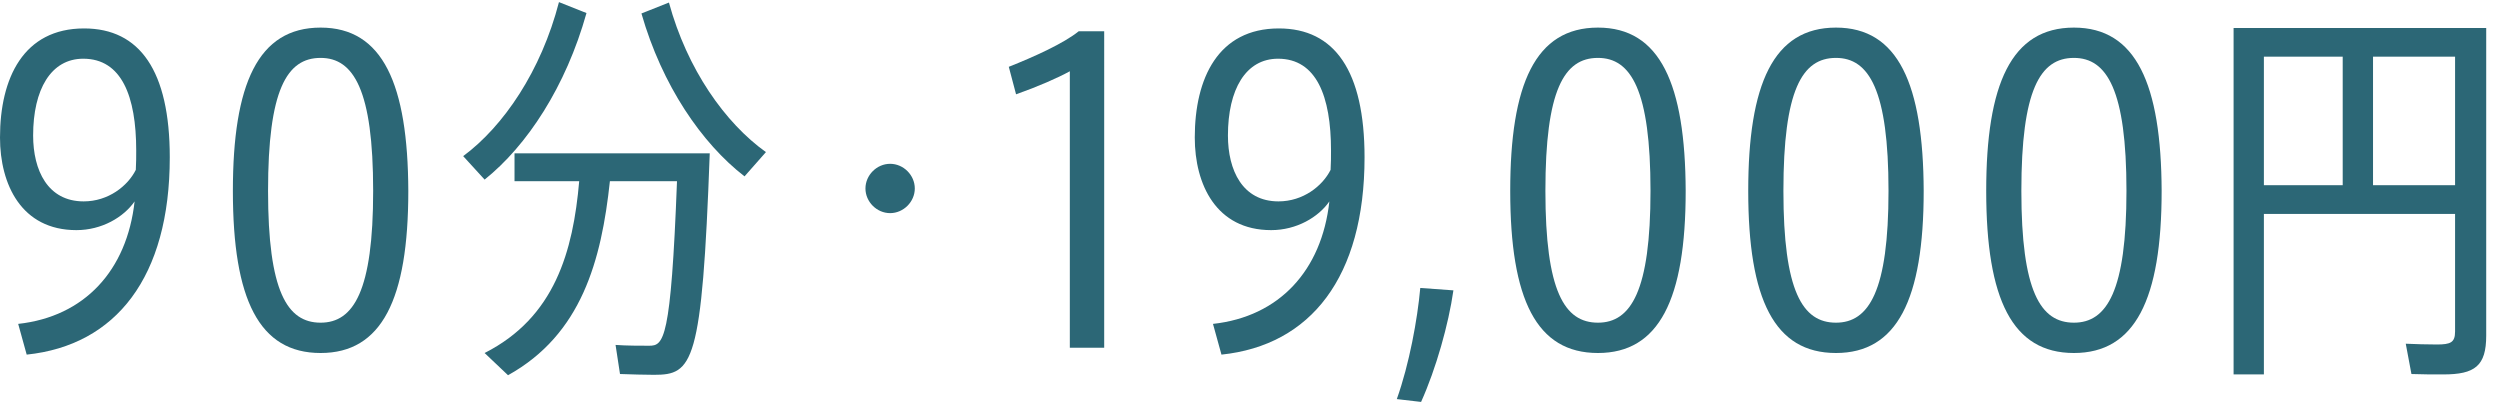 <?xml version="1.0" encoding="utf-8"?>
<svg width="99px" height="16px" viewBox="0 0 99 16" version="1.1" xmlns="http://www.w3.org/2000/svg" xmlns:xlink="http://www.w3.org/1999/xlink" x="0px" y="0px" enable-background="new 0 0 99 16" xml:space="preserve"><g id="bg"></g><g id="elements"><g>
	<path fill="#2C6776" d="M0.72,12.826c2.625-0.288,4.306-2.112,4.61-4.85C4.898,8.6,4.034,9.113,3.025,9.113C0.849,9.113,0,7.304,0,5.447c0-2.353,0.928-4.321,3.33-4.321c2.208,0,3.393,1.681,3.393,5.105c0,4.738-2.129,7.443-5.666,7.812L0.72,12.826z M5.394,5.959c0-2.145-0.576-3.634-2.097-3.634c-1.28,0-1.985,1.217-1.985,3.041c0,1.377,0.576,2.609,2.001,2.609c0.976,0,1.745-0.608,2.065-1.248C5.394,6.456,5.394,6.2,5.394,5.959z"/>
	<path fill="#2C6776" d="M12.696,13.979c-2.433,0-3.474-2.113-3.474-6.419c0-4.226,0.992-6.467,3.474-6.467c2.465,0,3.457,2.241,3.473,6.467C16.169,11.866,15.113,13.979,12.696,13.979z M12.696,12.778c1.312,0,2.081-1.265,2.081-5.218c0-3.985-0.768-5.267-2.081-5.267c-1.345,0-2.081,1.281-2.081,5.267C10.615,11.53,11.368,12.778,12.696,12.778z"/>
	<path fill="#2C6776" d="M23.225,0.517c-0.816,2.913-2.353,5.25-4.034,6.595l-0.849-0.929c1.601-1.185,3.089-3.377,3.793-6.099L23.225,0.517z M28.106,6.072c-0.304,8.371-0.672,8.771-2.209,8.771c-0.352,0-0.912-0.017-1.345-0.032l-0.176-1.152c0.416,0.032,0.992,0.032,1.329,0.032c0.576,0,0.864-0.192,1.104-6.515h-2.657c-0.336,3.137-1.121,6.066-4.034,7.683l-0.928-0.88c2.785-1.409,3.505-4.034,3.746-6.803h-2.561V6.072H28.106z M26.49,0.101c0.72,2.641,2.225,4.77,3.841,5.922l-0.848,0.961c-1.697-1.312-3.265-3.602-4.082-6.451L26.49,0.101z"/>
	<path fill="#2C6776" d="M34.272,7.464c0-0.528,0.448-0.977,0.977-0.977s0.977,0.448,0.977,0.977c0,0.527-0.448,0.976-0.977,0.976S34.272,7.992,34.272,7.464z"/>
	<path fill="#2C6776" d="M42.365,2.822C41.9,3.079,41.1,3.43,40.236,3.735l-0.288-1.089c1.008-0.4,2.177-0.929,2.769-1.408h1.009V13.77h-1.361V2.822z"/>
	<path fill="#2C6776" d="M48.034,12.826c2.625-0.288,4.306-2.112,4.609-4.85c-0.432,0.624-1.297,1.137-2.305,1.137c-2.177,0-3.025-1.809-3.025-3.666c0-2.353,0.929-4.321,3.329-4.321c2.209,0,3.394,1.681,3.394,5.105c0,4.738-2.129,7.443-5.666,7.812L48.034,12.826z M52.708,5.959c0-2.145-0.576-3.634-2.097-3.634c-1.281,0-1.985,1.217-1.985,3.041c0,1.377,0.576,2.609,2.001,2.609c0.977,0,1.744-0.608,2.064-1.248C52.708,6.456,52.708,6.2,52.708,5.959z"/>
	<path fill="#2C6776" d="M57.555,11.498c-0.192,1.345-0.688,3.105-1.28,4.418l-0.961-0.112c0.496-1.393,0.816-3.153,0.929-4.401L57.555,11.498z"/>
	<path fill="#2C6776" d="M63.279,13.979c-2.433,0-3.474-2.113-3.474-6.419c0-4.226,0.993-6.467,3.474-6.467c2.465,0,3.458,2.241,3.474,6.467C66.753,11.866,65.696,13.979,63.279,13.979z M63.279,12.778c1.312,0,2.081-1.265,2.081-5.218c0-3.985-0.769-5.267-2.081-5.267c-1.345,0-2.081,1.281-2.081,5.267C61.198,11.53,61.951,12.778,63.279,12.778z"/>
	<path fill="#2C6776" d="M72.704,13.979c-2.433,0-3.474-2.113-3.474-6.419c0-4.226,0.993-6.467,3.474-6.467c2.465,0,3.458,2.241,3.474,6.467C76.178,11.866,75.121,13.979,72.704,13.979z M72.704,12.778c1.312,0,2.081-1.265,2.081-5.218c0-3.985-0.769-5.267-2.081-5.267c-1.345,0-2.081,1.281-2.081,5.267C70.623,11.53,71.376,12.778,72.704,12.778z"/>
	<path fill="#2C6776" d="M82.127,13.979c-2.433,0-3.473-2.113-3.473-6.419c0-4.226,0.993-6.467,3.473-6.467c2.465,0,3.458,2.241,3.474,6.467C85.601,11.866,84.544,13.979,82.127,13.979z M82.127,12.778c1.312,0,2.081-1.265,2.081-5.218c0-3.985-0.769-5.267-2.081-5.267c-1.345,0-2.081,1.281-2.081,5.267C80.046,11.53,80.799,12.778,82.127,12.778z"/>
	<path fill="#2C6776" d="M98.454,13.291c0,1.2-0.448,1.536-1.696,1.536c-0.4,0-0.896,0-1.265-0.016l-0.225-1.2c0.353,0.016,0.849,0.031,1.232,0.031c0.545,0,0.721-0.08,0.721-0.512V8.472H89.65v6.354h-1.2V1.109h10.004V13.291z M89.65,7.335h3.121v-5.09H89.65V7.335z M97.221,7.335v-5.09h-3.249v5.09H97.221z"/></g></g>
</svg>